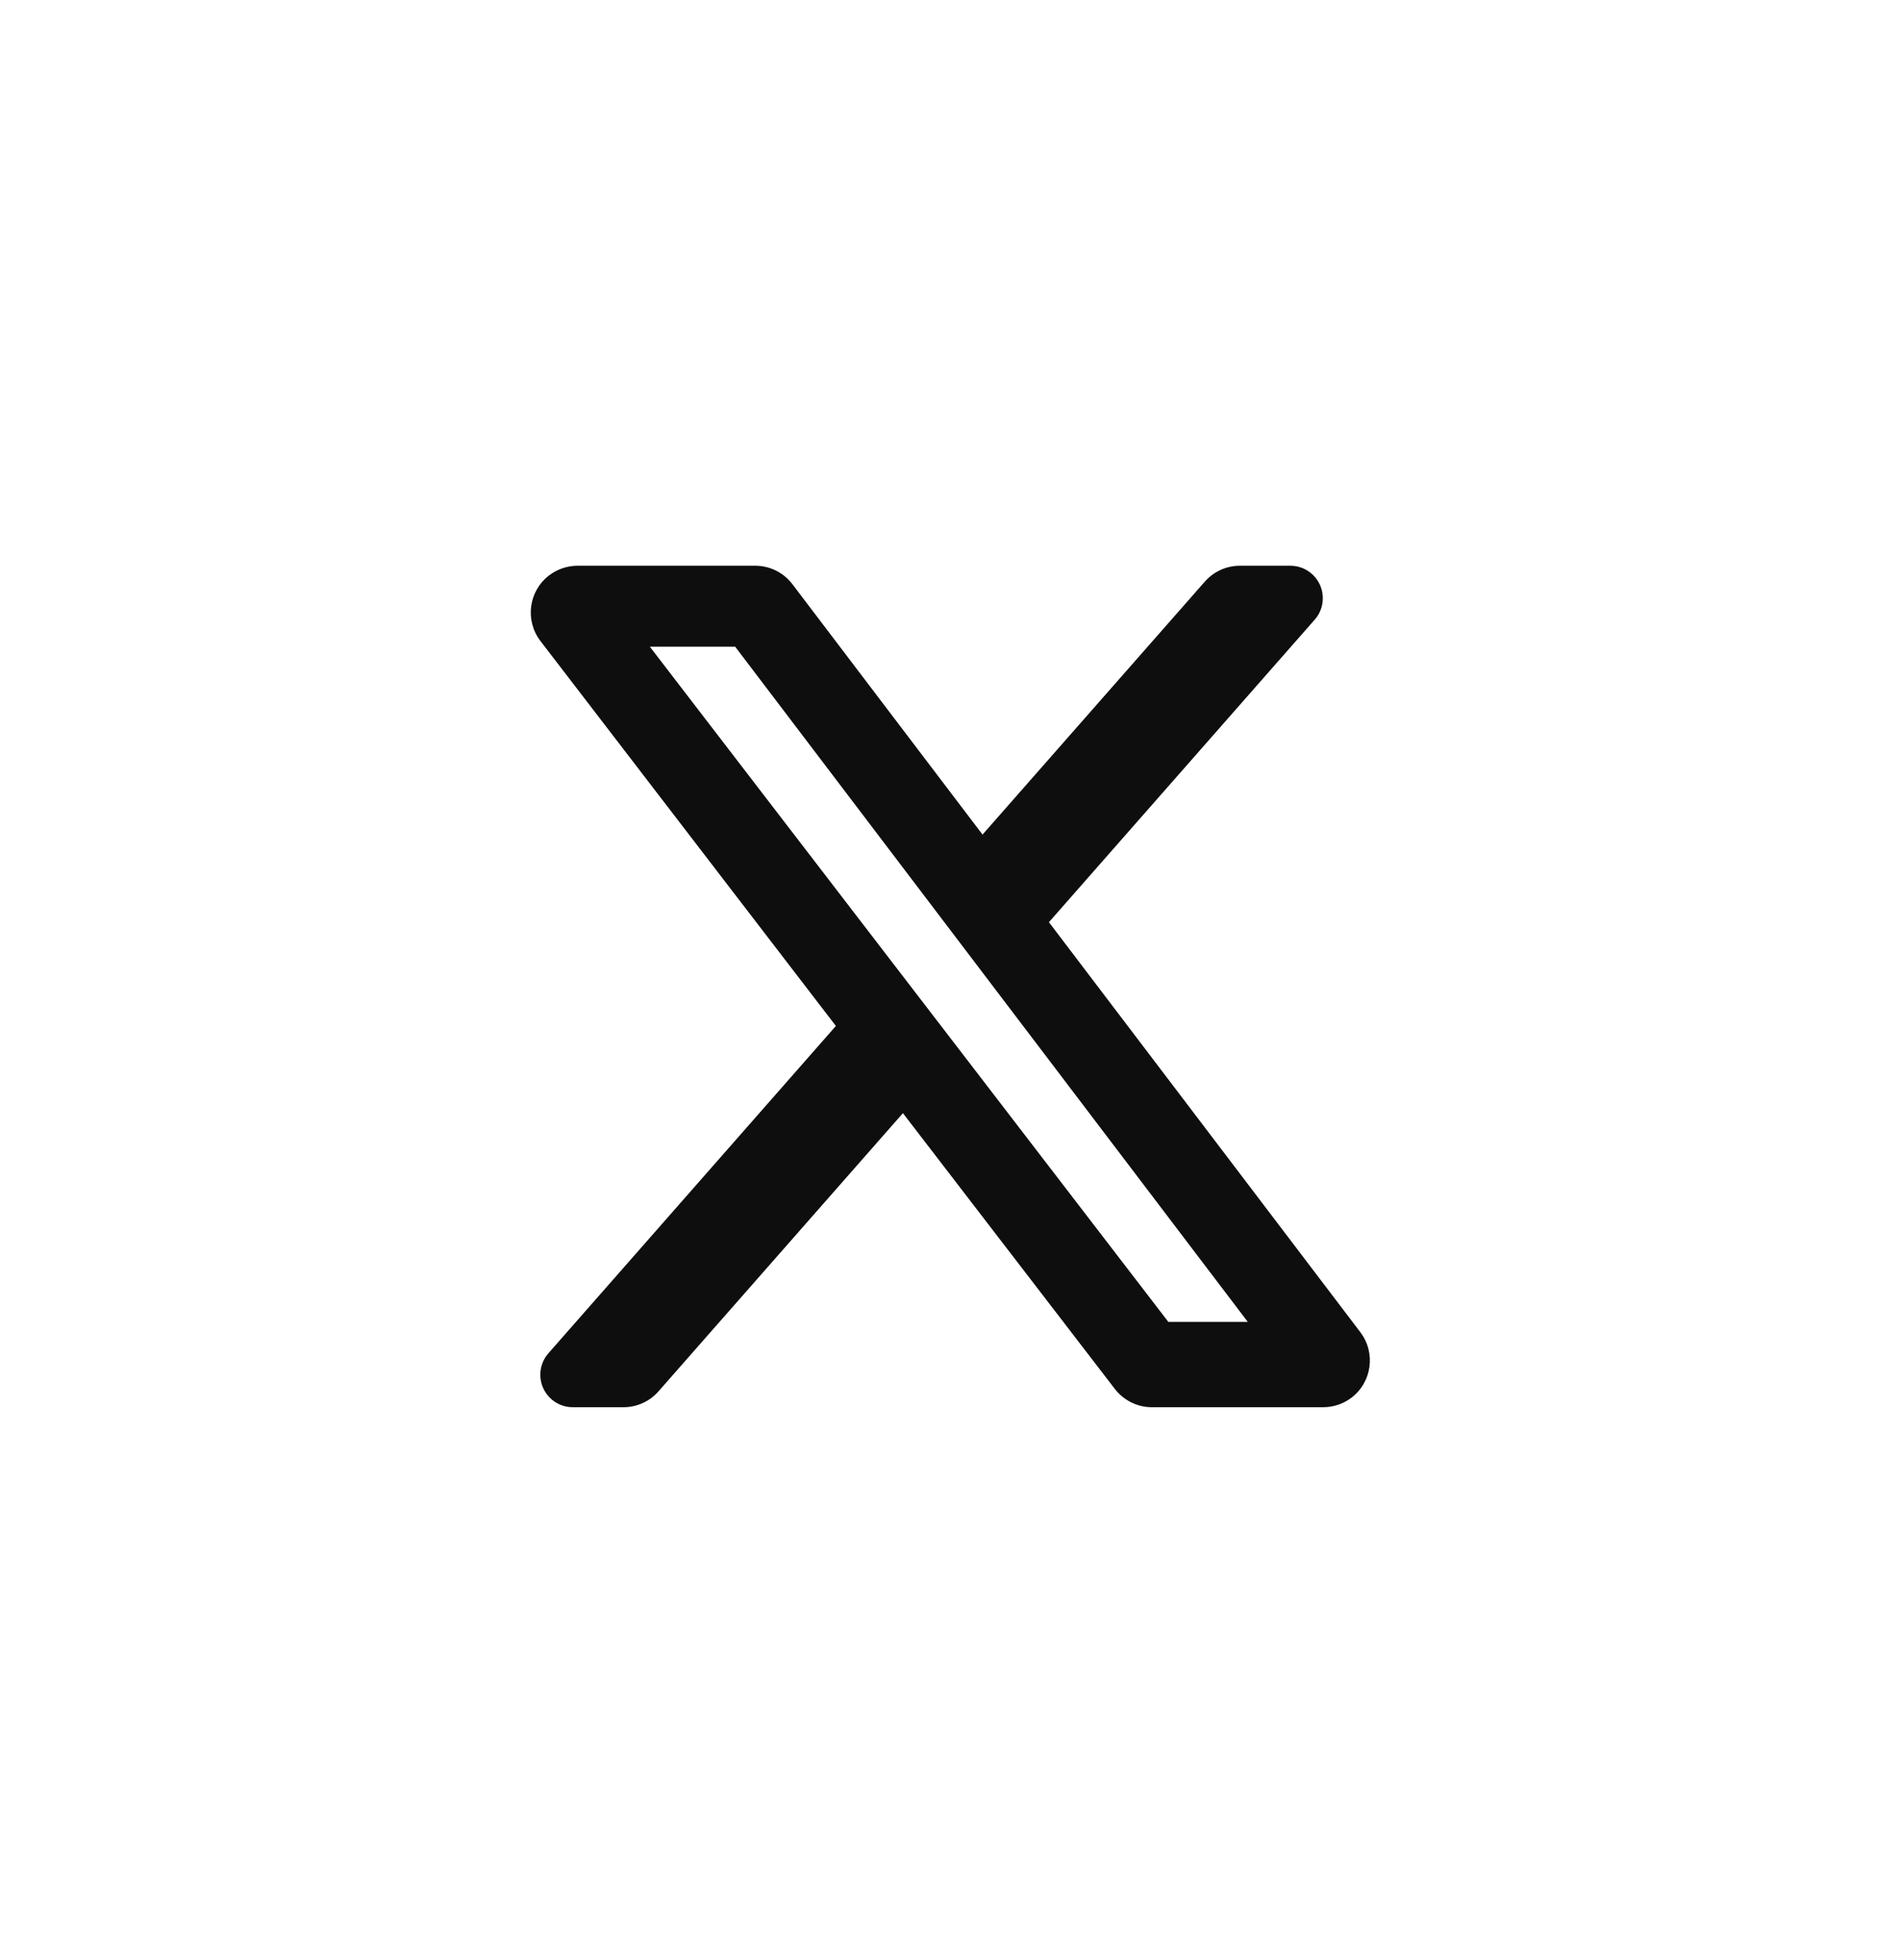 <svg width="32" height="33" viewBox="0 0 32 33" fill="none" xmlns="http://www.w3.org/2000/svg">
<path d="M20.882 9.525H21.733C22.035 9.525 22.279 9.77 22.279 10.072C22.279 10.204 22.231 10.333 22.143 10.432L17.666 15.526L22.911 22.429C23.174 22.775 23.107 23.269 22.761 23.532C22.624 23.636 22.456 23.692 22.284 23.692H19.401C19.157 23.692 18.927 23.578 18.777 23.385L15.207 18.741L11.091 23.424C10.942 23.595 10.726 23.692 10.5 23.692H9.647C9.345 23.692 9.1 23.447 9.1 23.145C9.1 23.012 9.148 22.884 9.236 22.784L14.078 17.273L9.102 10.792C8.838 10.447 8.902 9.953 9.247 9.688C9.385 9.583 9.553 9.525 9.727 9.525H12.72C12.966 9.525 13.198 9.64 13.346 9.836L16.548 14.051L20.291 9.793C20.44 9.623 20.655 9.525 20.882 9.525ZM19.677 22.255H21.015L12.382 10.888H10.945L19.677 22.255Z" fill="#0E0E0E"/>
</svg>
